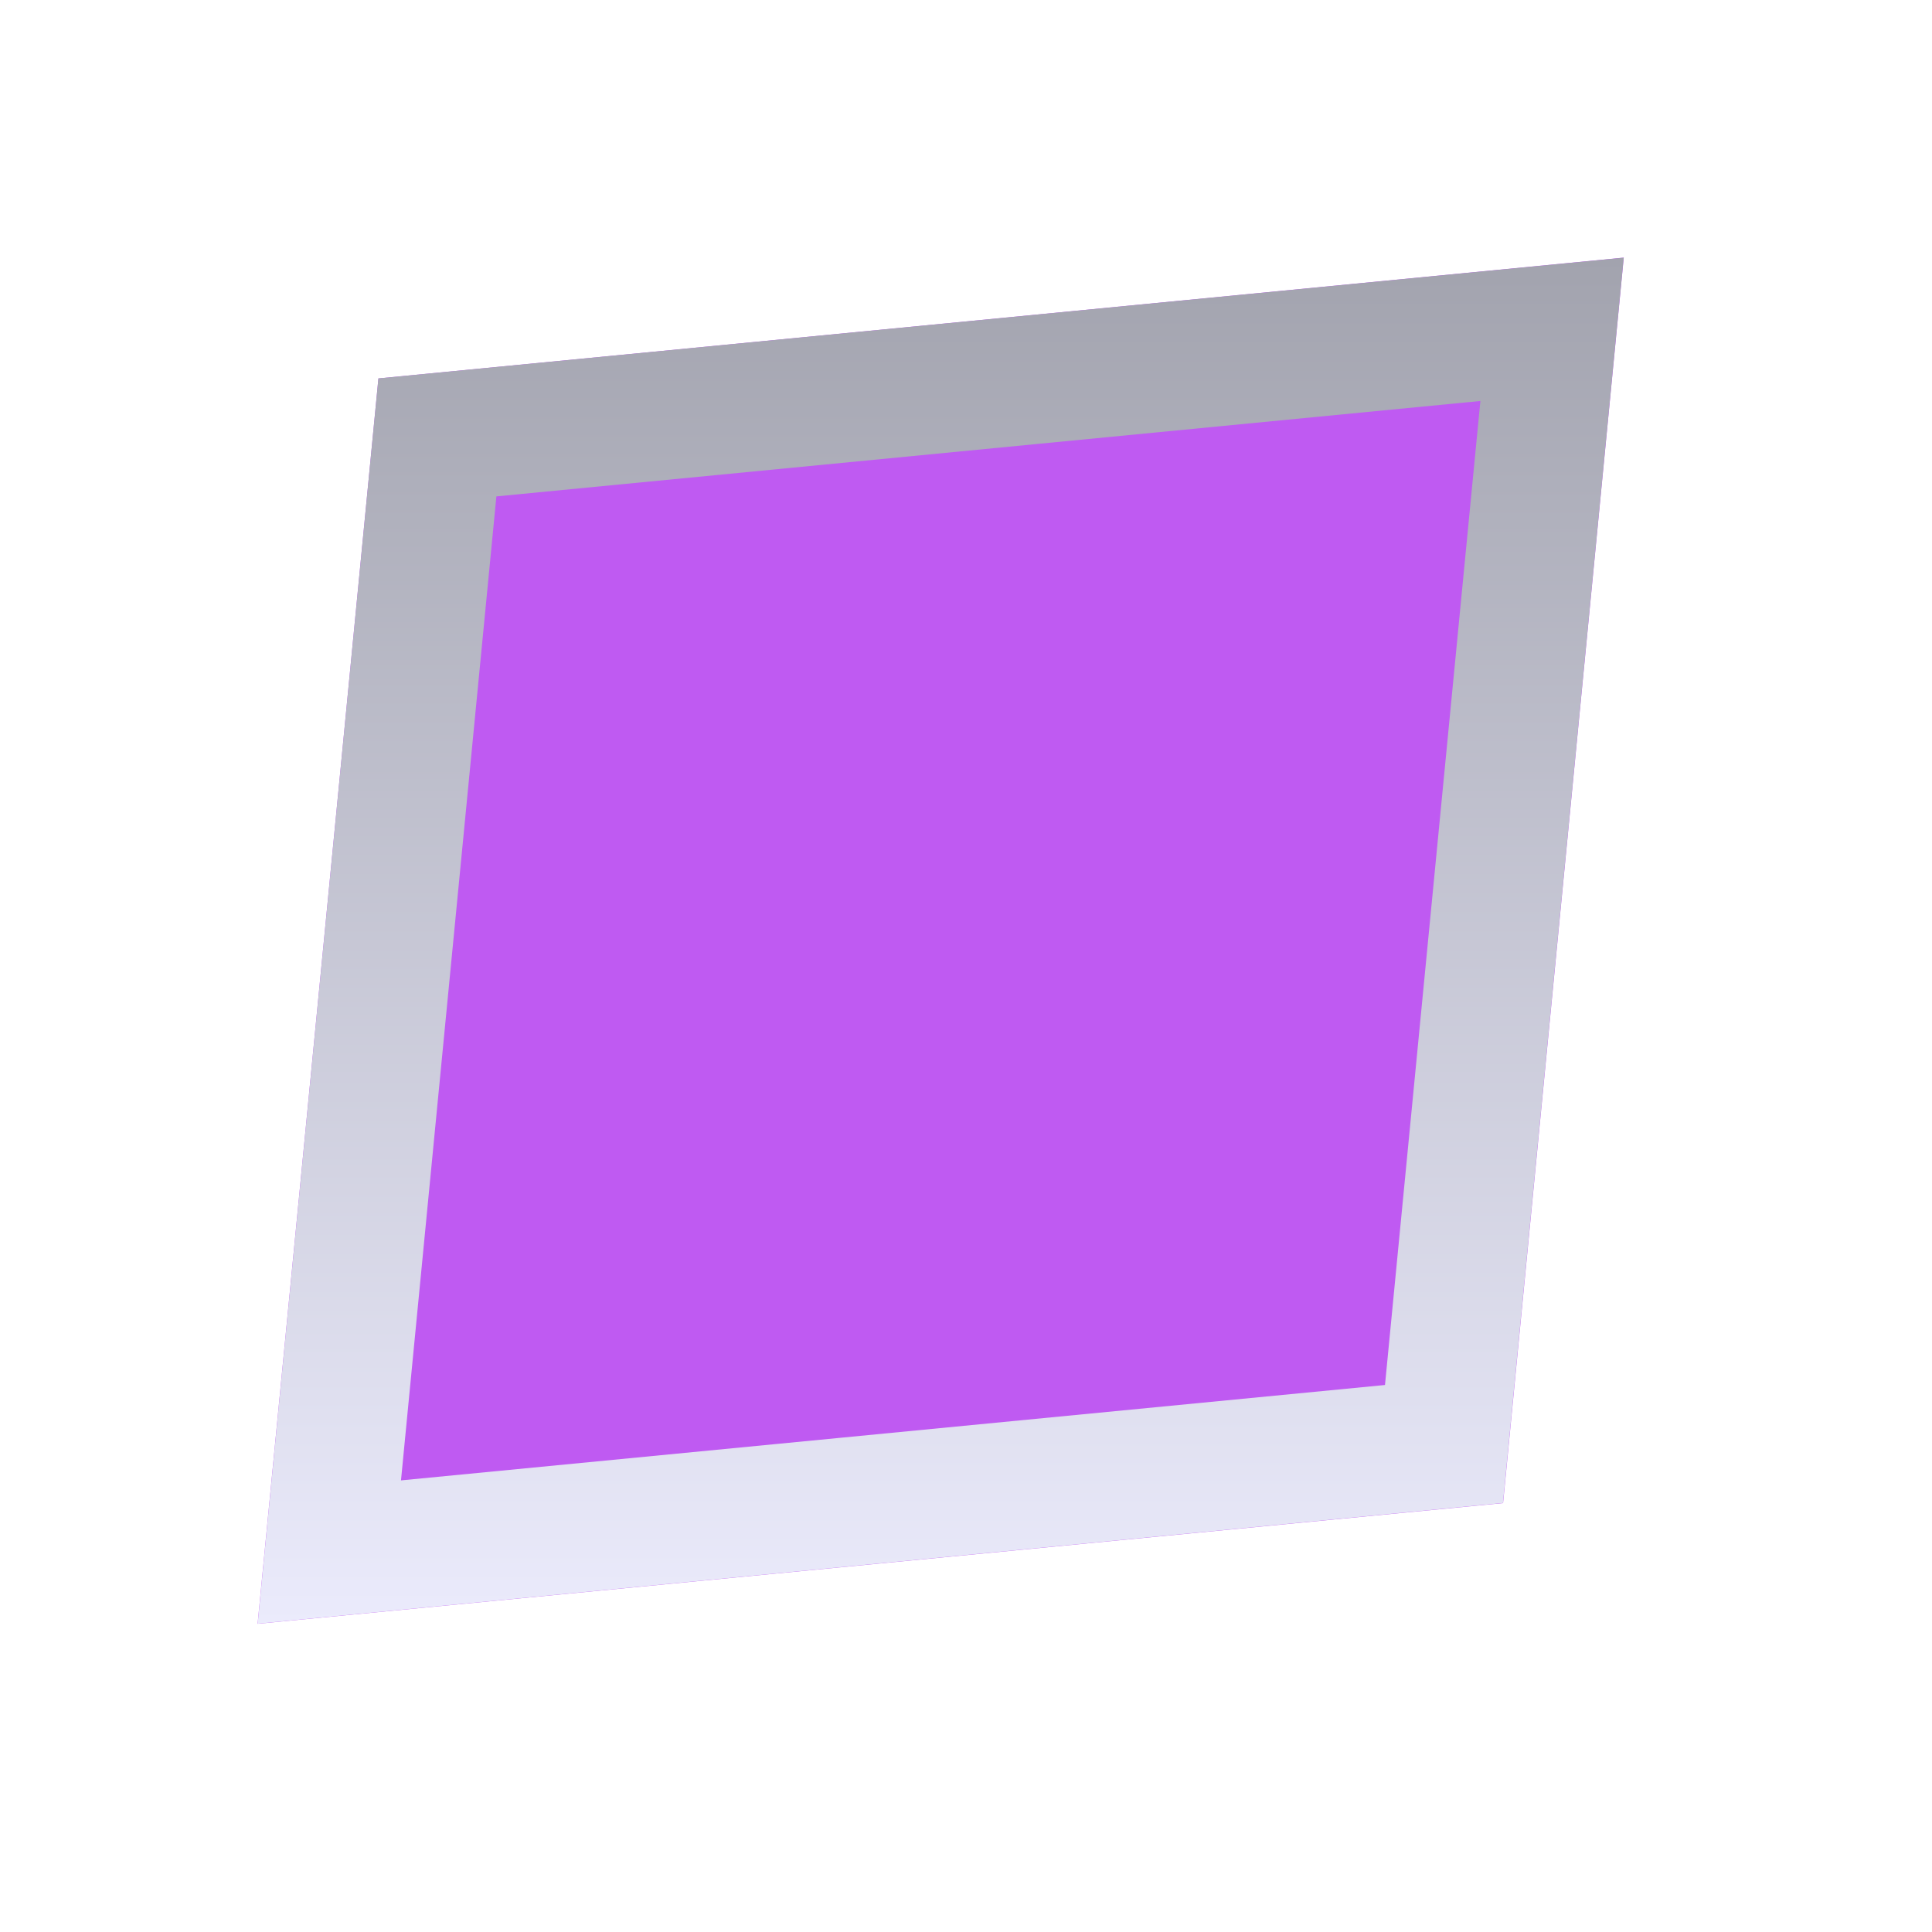<?xml version="1.0" encoding="utf-8"?>
<svg xmlns="http://www.w3.org/2000/svg" fill="none" height="100%" overflow="visible" preserveAspectRatio="none" style="display: block;" viewBox="0 0 15 15" width="100%">
<g filter="url(#filter0_d_0_51004)" id="Rectangle 6">
<path d="M3.938 2.938L13.607 2L12.67 11.67L3 12.607L3.938 2.938Z" fill="#BF5AF2"/>
<path d="M12.211 11.211L3.557 12.05L4.396 3.396L13.05 2.557L12.211 11.211Z" stroke="url(#paint0_linear_0_51004)"/>
</g>
<defs>
<filter color-interpolation-filters="sRGB" filterUnits="userSpaceOnUse" height="14.607" id="filter0_d_0_51004" width="14.607" x="0" y="0">
<feFlood flood-opacity="0" result="BackgroundImageFix"/>
<feColorMatrix in="SourceAlpha" result="hardAlpha" type="matrix" values="0 0 0 0 0 0 0 0 0 0 0 0 0 0 0 0 0 0 127 0"/>
<feOffset dx="-1"/>
<feGaussianBlur stdDeviation="1"/>
<feComposite in2="hardAlpha" operator="out"/>
<feColorMatrix type="matrix" values="0 0 0 0 0 0 0 0 0 0 0 0 0 0 0 0 0 0 0.25 0"/>
<feBlend in2="BackgroundImageFix" mode="normal" result="effect1_dropShadow_0_51004"/>
<feBlend in="SourceGraphic" in2="effect1_dropShadow_0_51004" mode="normal" result="shape"/>
</filter>
<linearGradient gradientUnits="userSpaceOnUse" id="paint0_linear_0_51004" x1="8.304" x2="8.304" y1="12.607" y2="2">
<stop stop-color="#EBEBFC"/>
<stop offset="1" stop-color="#A2A3AE"/>
</linearGradient>
</defs>
</svg>